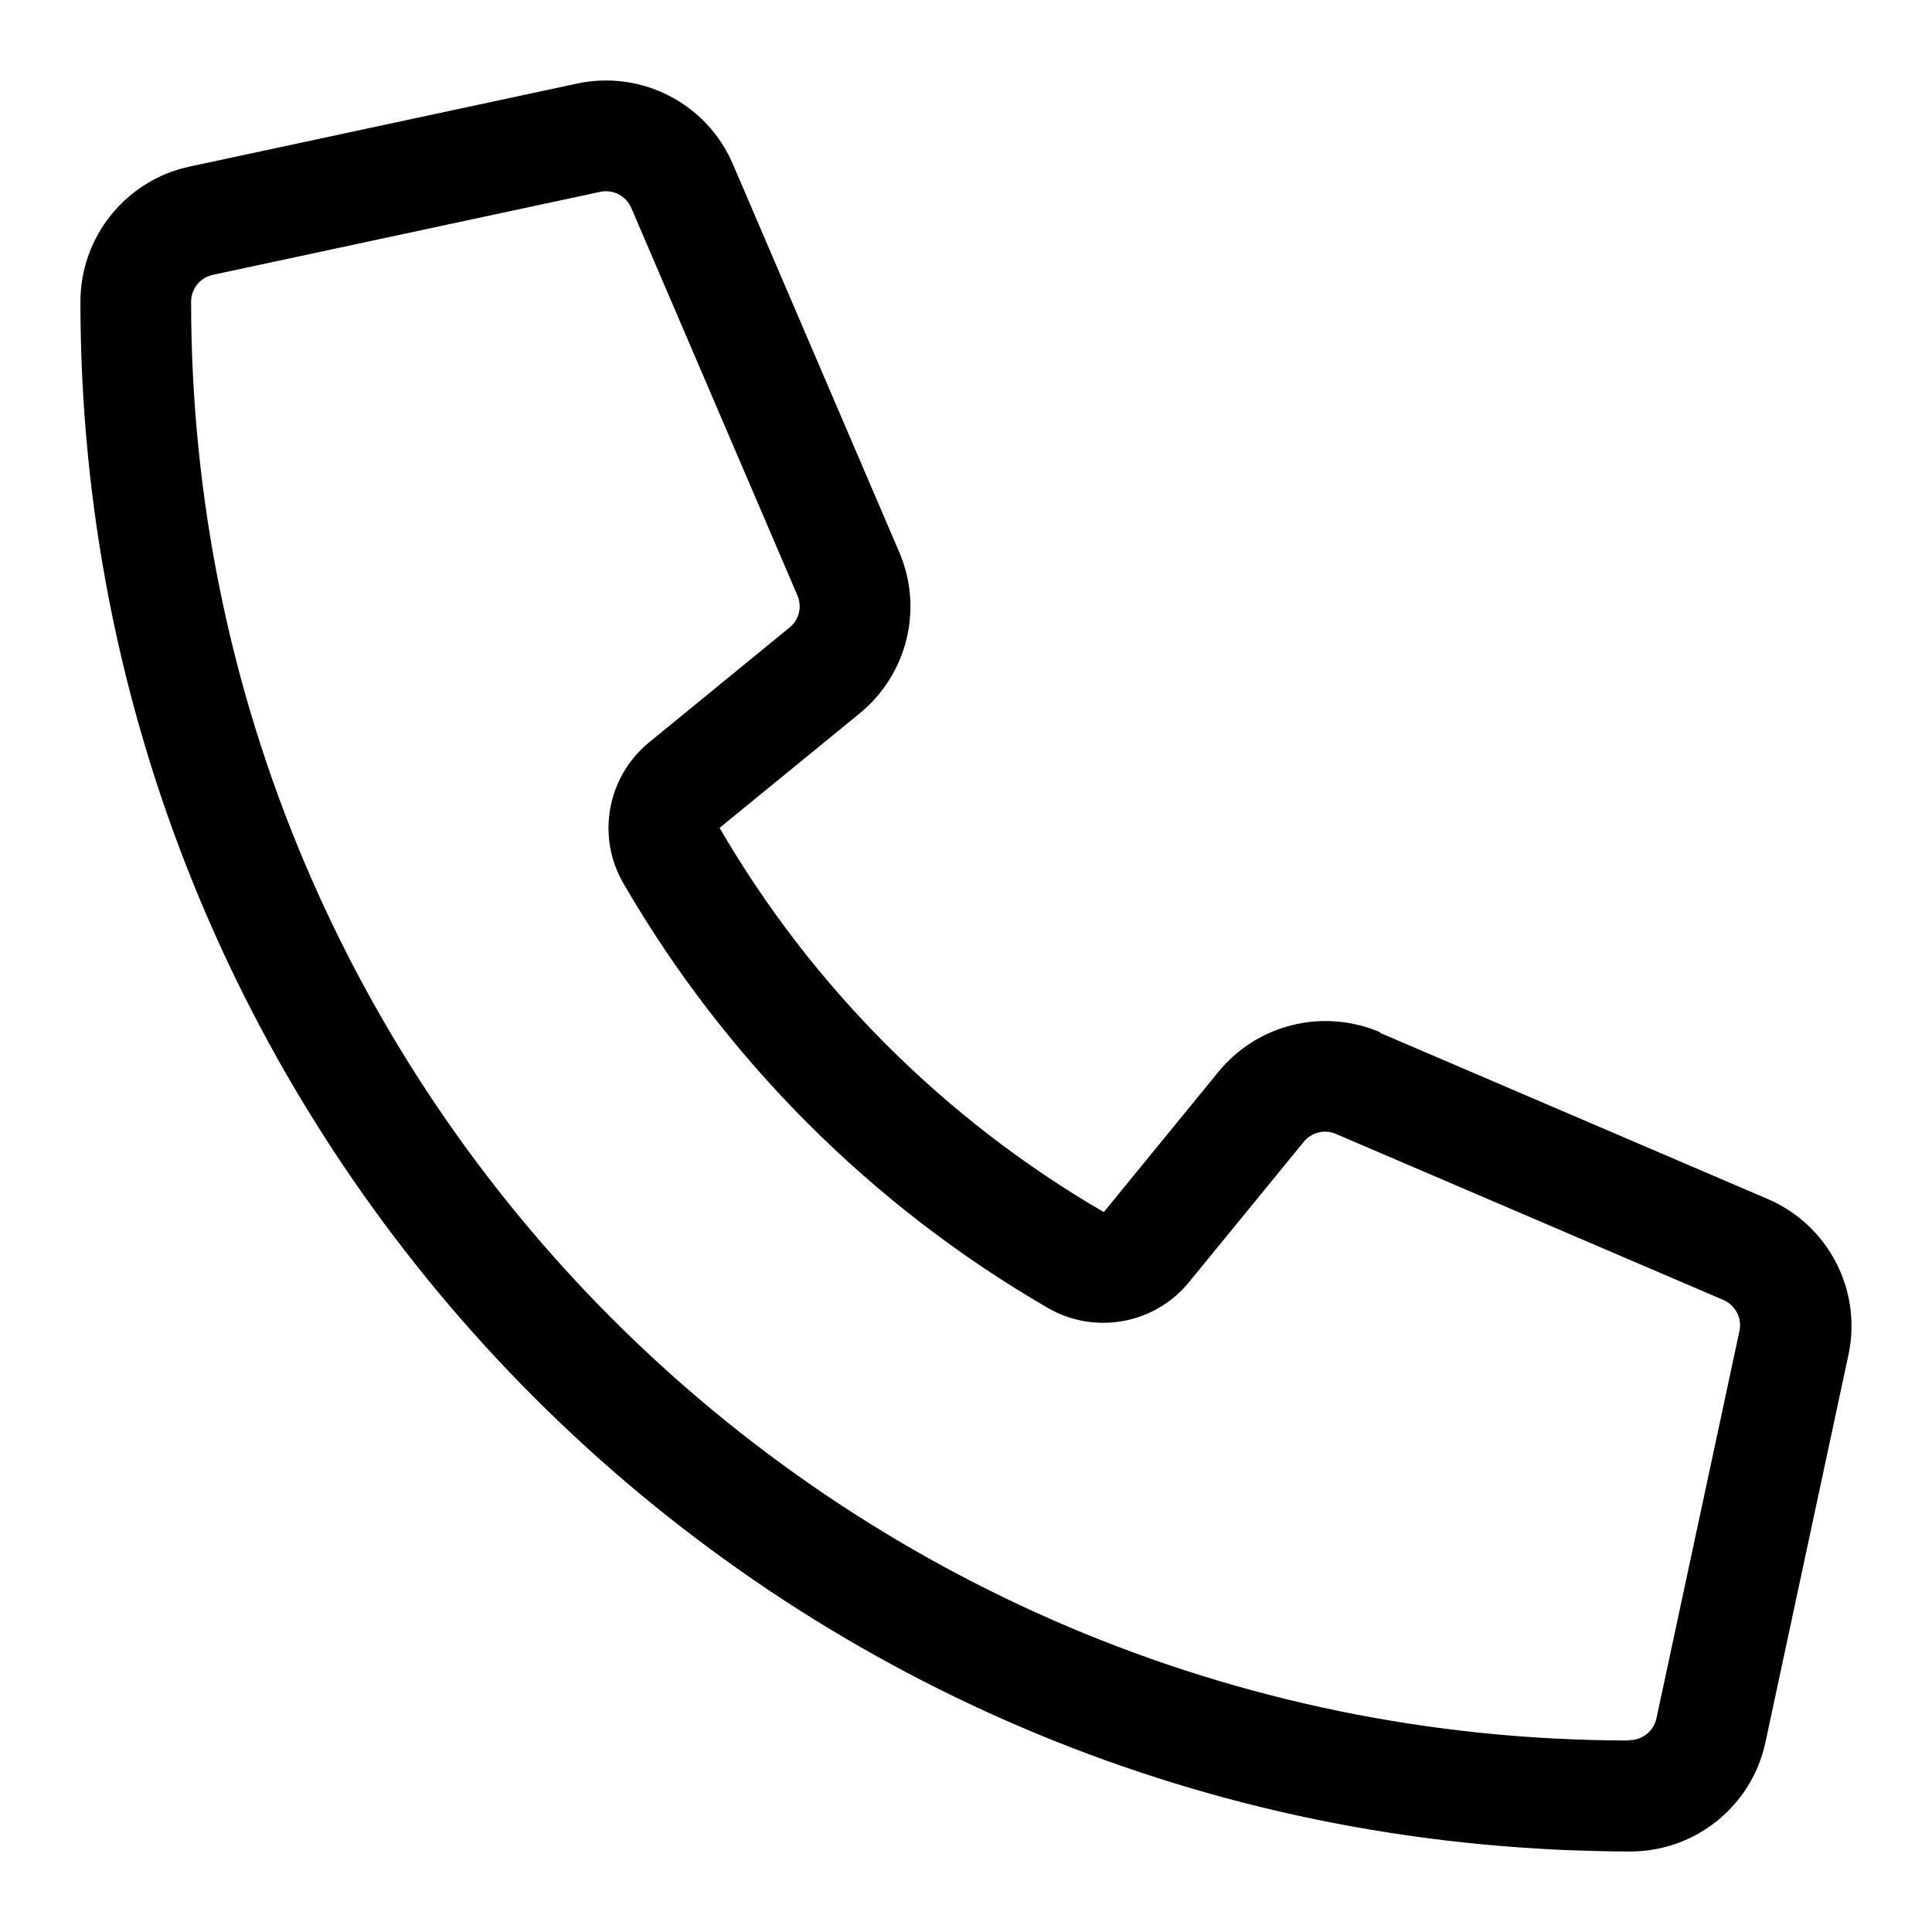 <svg width="24" height="24" viewBox="0 0 24 24" fill="none" xmlns="http://www.w3.org/2000/svg">
<path d="M17.145 12.823C16.44 12.522 15.624 12.72 15.138 13.312L13.712 15.057C11.736 13.91 10.086 12.26 8.939 10.284L10.679 8.862C11.272 8.376 11.474 7.56 11.169 6.855L9.106 2.043C8.784 1.287 7.972 0.866 7.169 1.038L2.357 2.069C1.567 2.237 0.999 2.937 0.999 3.749C0.999 13.918 8.883 22.244 18.872 22.949C19.065 22.962 19.263 22.975 19.46 22.983C19.46 22.983 19.46 22.983 19.465 22.983C19.727 22.992 19.985 23 20.251 23C21.063 23 21.763 22.433 21.931 21.643L22.962 16.831C23.134 16.028 22.713 15.216 21.956 14.893L17.145 12.831V12.823ZM20.234 21.621C10.37 21.613 2.374 13.617 2.374 3.749C2.374 3.586 2.486 3.448 2.645 3.414L7.457 2.383C7.616 2.349 7.779 2.434 7.843 2.585L9.906 7.397C9.966 7.538 9.927 7.702 9.807 7.796L8.062 9.223C7.543 9.648 7.405 10.391 7.745 10.975C9.012 13.162 10.834 14.984 13.016 16.247C13.6 16.586 14.344 16.449 14.769 15.929L16.195 14.185C16.294 14.064 16.457 14.026 16.595 14.086L21.407 16.148C21.557 16.212 21.643 16.376 21.608 16.535L20.577 21.346C20.543 21.505 20.401 21.617 20.242 21.617C20.238 21.617 20.234 21.617 20.229 21.617L20.234 21.621Z" fill="currentColor"/>
</svg>
